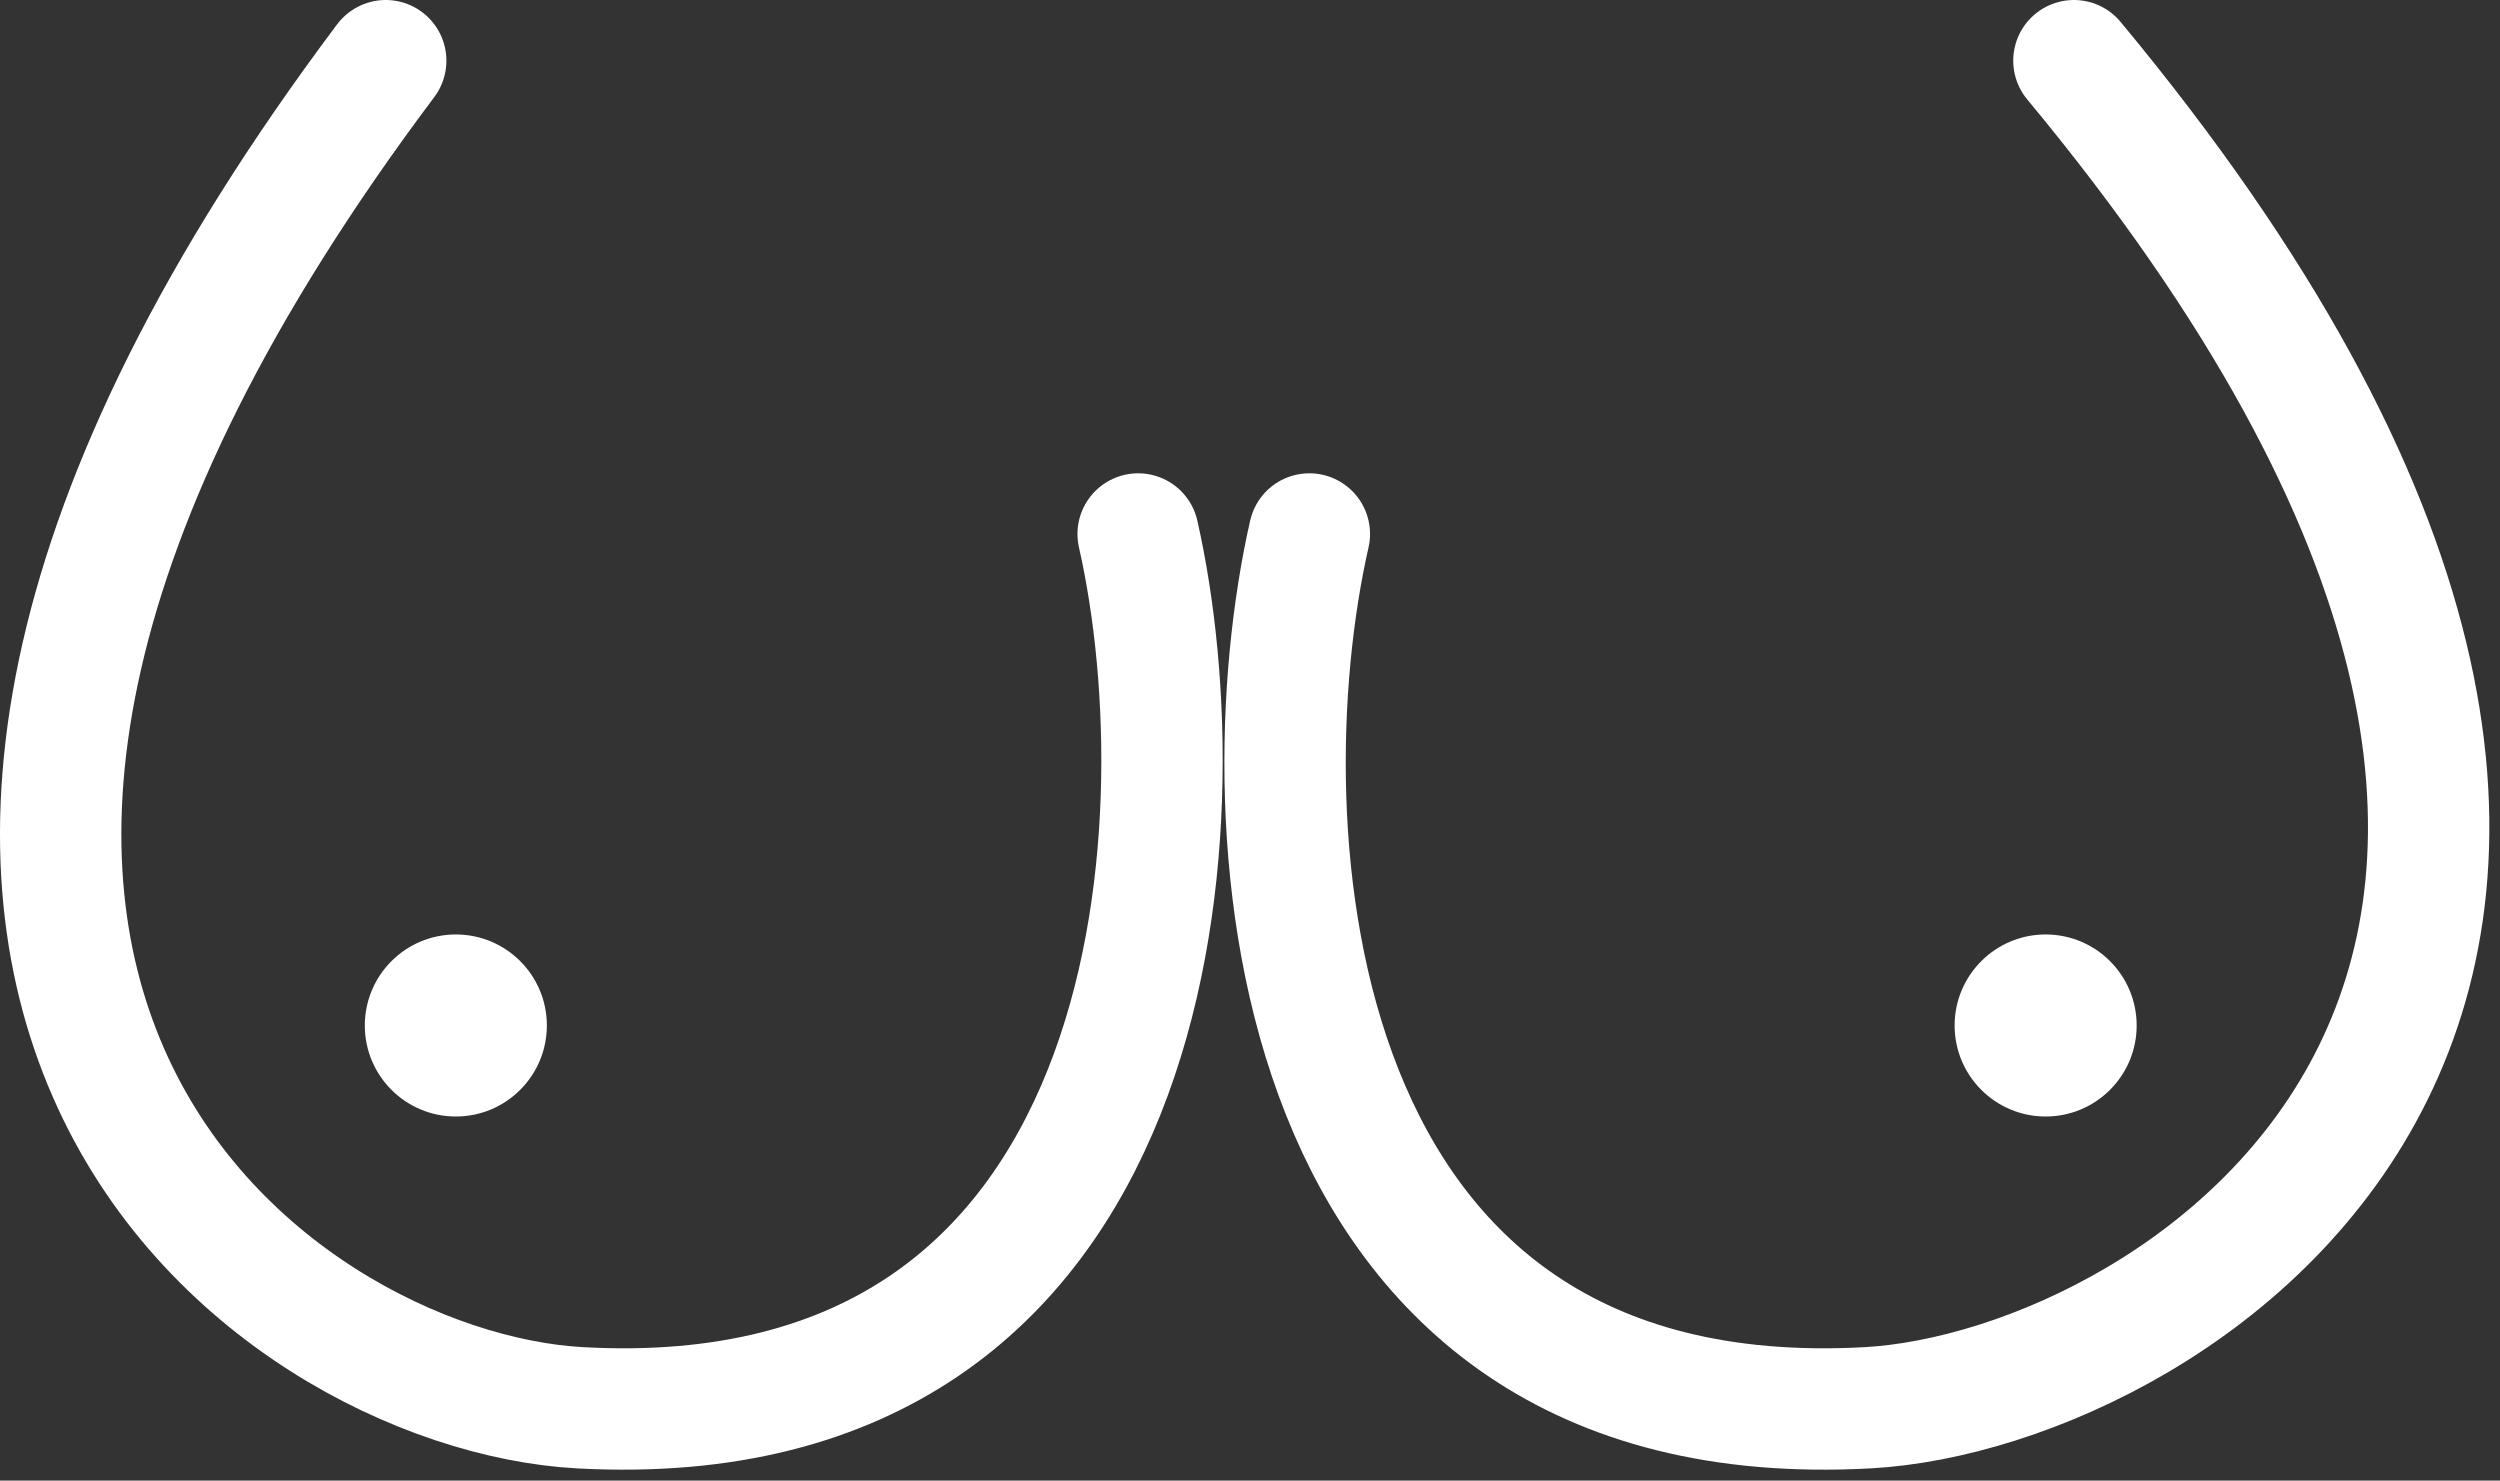 <svg width="206" height="122" viewBox="0 0 206 122" fill="none" xmlns="http://www.w3.org/2000/svg">
<rect x="0" y="0" width="206" height="122" fill="#333333" stroke="none"/>
<path d="M31.783 5C-25.011 80.704 22.286 114.602 47.783 116C96.213 118.656 99.213 67.98 93.783 44" stroke="white" stroke-width="10" stroke-linecap="round"/>
<path d="M170.891 5C233.746 80.704 179.508 114.602 153.891 116C105.235 118.656 102.436 67.98 107.891 44" stroke="white" stroke-width="10" stroke-linecap="round"/>
<circle cx="37.561" cy="84.5" r="7.5" fill="white"/>
<circle cx="168.561" cy="84.5" r="7.5" fill="white"/>
</svg>
